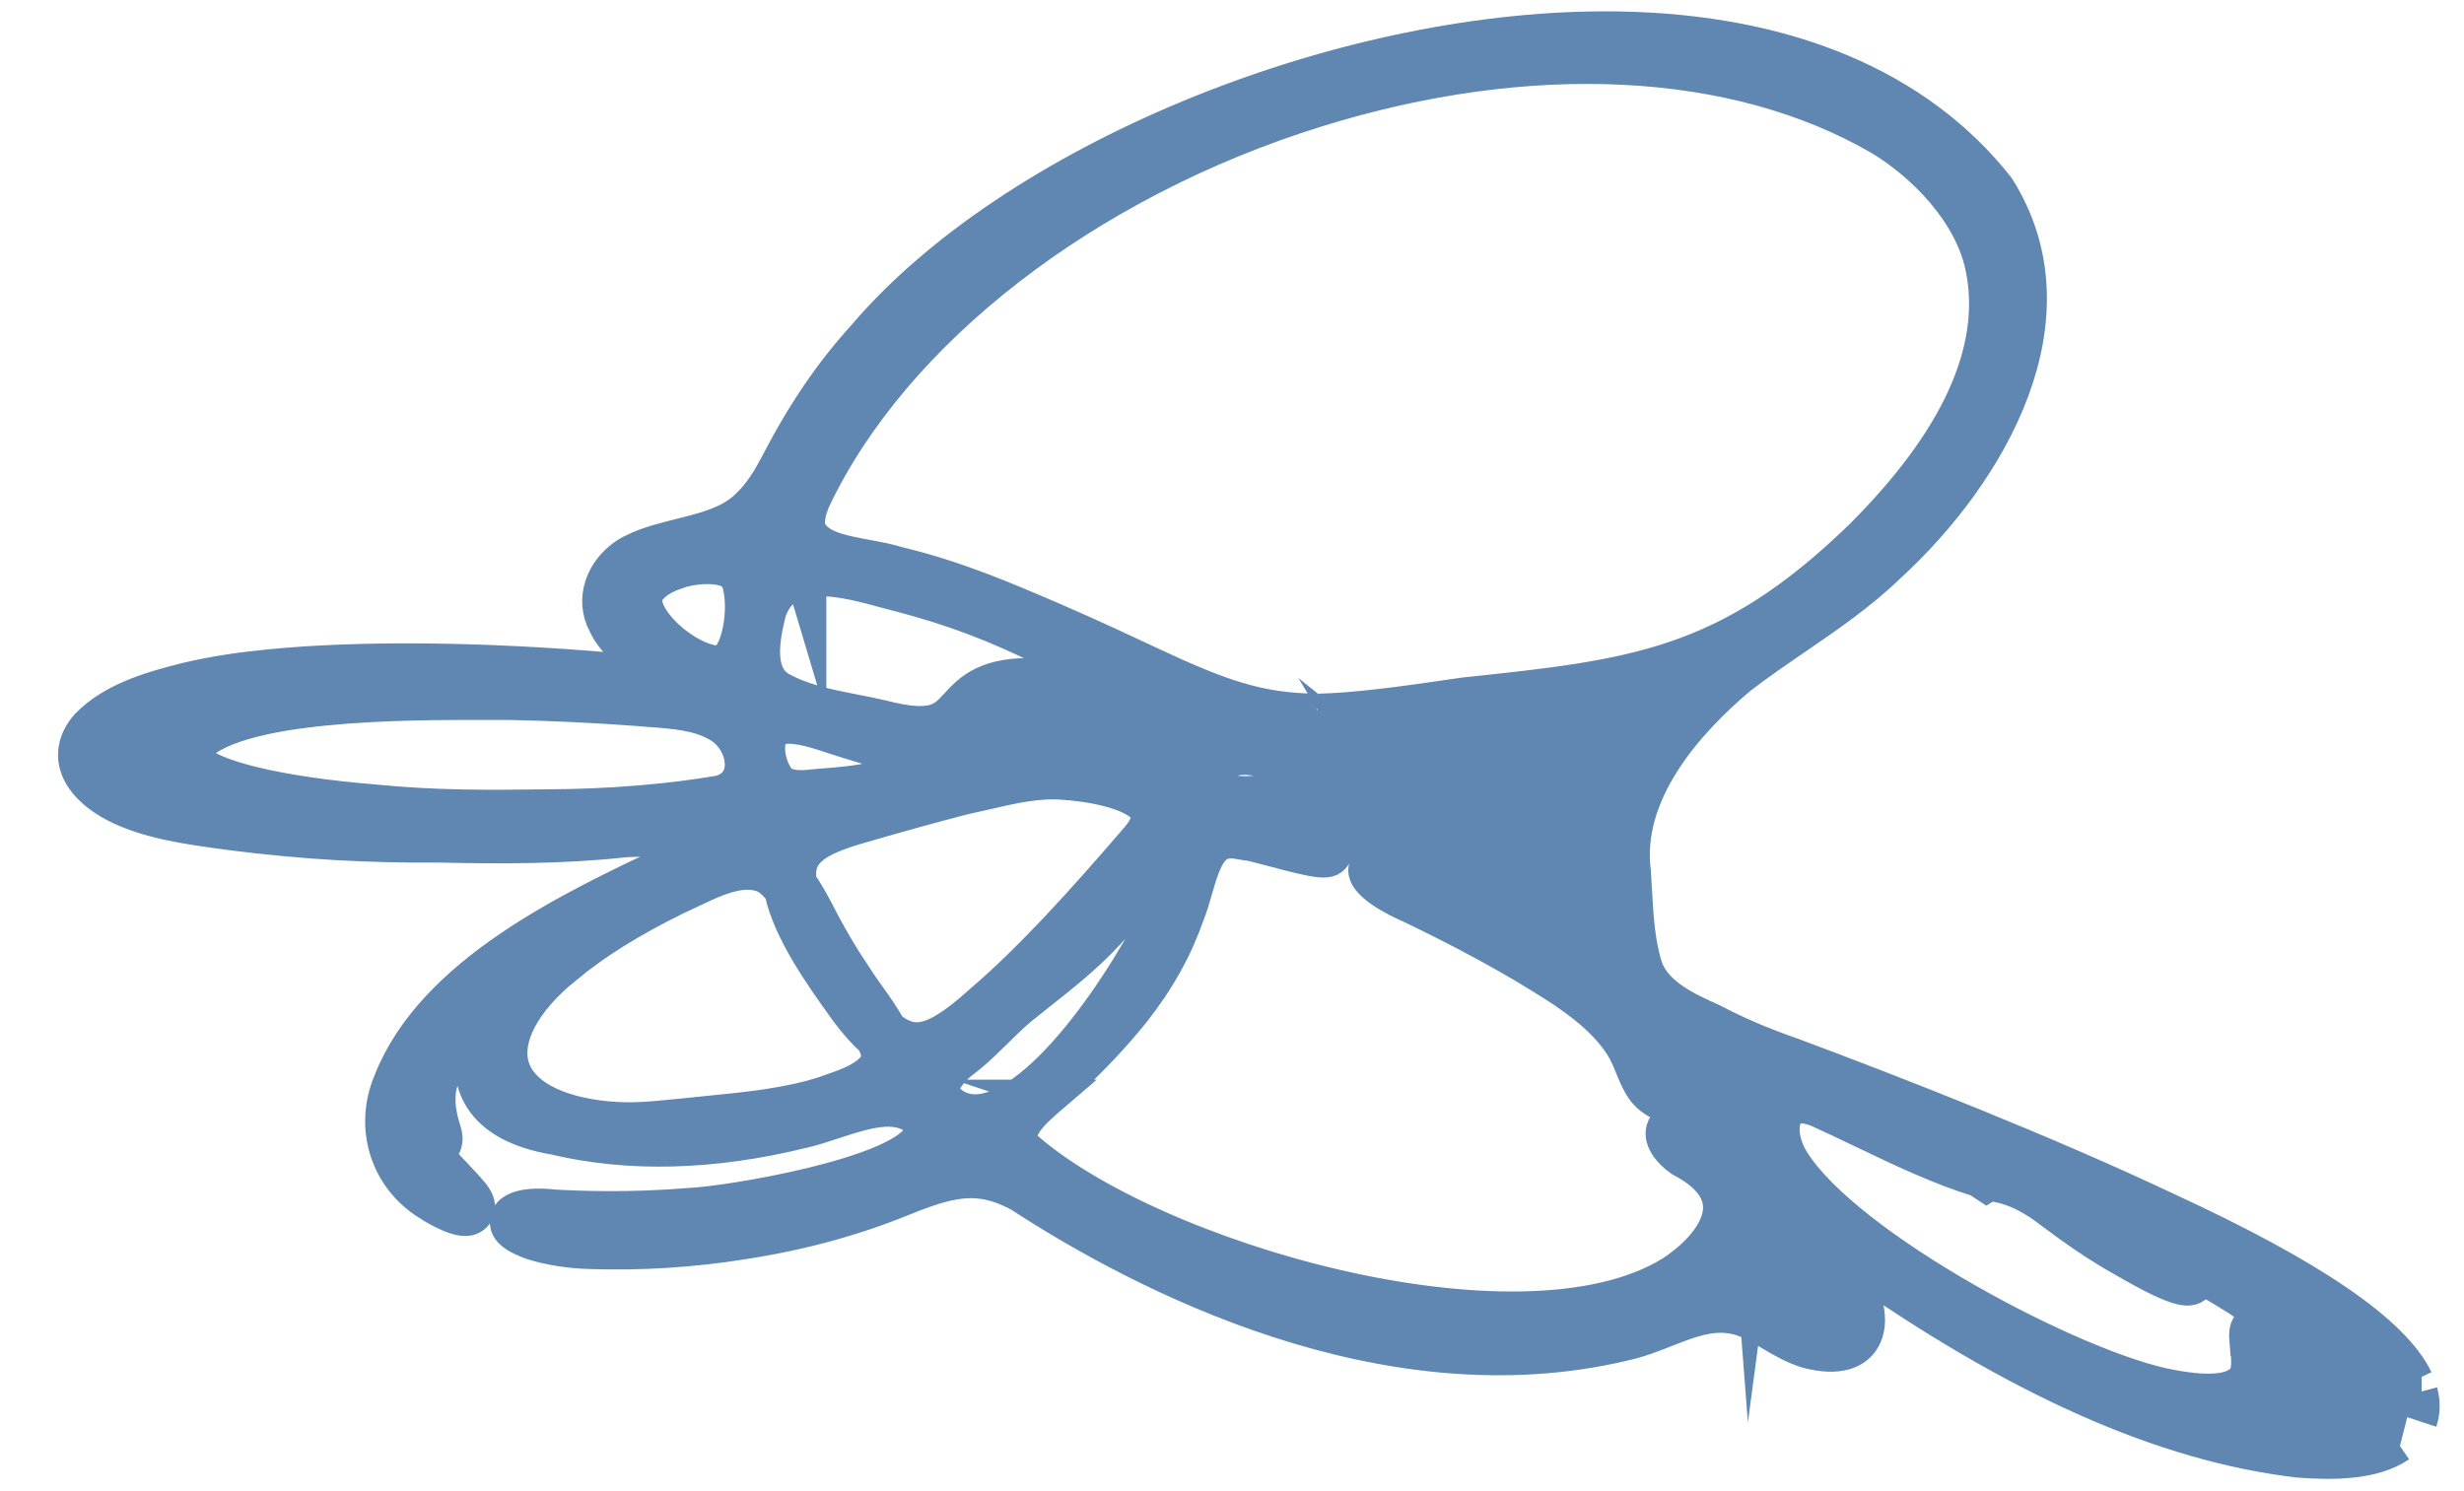 <?xml version="1.0" encoding="UTF-8"?>
<svg id="Calque_2" xmlns="http://www.w3.org/2000/svg" version="1.1" viewBox="0 0 457.52 276.94">
  <!-- Generator: Adobe Illustrator 30.1.0, SVG Export Plug-In . SVG Version: 2.1.1 Build 136)  -->
  <defs>
    <style>
      .st0 {
        fill: #5f87b1;
        stroke: #5f87b1;
        stroke-miterlimit: 10;
        stroke-width: 6px;
      }
    </style>
  </defs>
  <path class="st0" d="M449.53,264.02c.59-1.79.63-3.66.1-5.6h.02M448.78,256.13c-4.25-8.86-19.49-19.27-46.11-31.56-23.14-10.95-50.71-21.72-69.81-28.84-5.73-2-9.92-3.78-14.93-6.38l-.1-.05c-4.35-1.95-10.31-4.62-12.1-9.65-1.42-4.5-1.69-9.16-1.97-14.09-.07-1.19-.14-2.38-.22-3.58v-.11c-1.85-14.48,9.65-27.53,19.56-35.88,3.28-2.54,6.81-4.95,10.22-7.29,5.98-4.09,12.17-8.33,17.51-13.49,18.88-17.31,35.52-46.12,20.3-70.34l-.12-.17c-14.83-18.79-39.14-29.02-70.31-29.57-.89-.02-1.77-.02-2.66-.02-50.19,0-110.23,24.88-137.75,57.31-6.11,6.72-11.25,14.28-16.15,23.75-1.25,2.38-2.99,5.39-5.33,7.58-3.09,3.19-7.86,4.38-12.48,5.53-2.96.74-6.03,1.5-8.63,2.78-2.88,1.32-5.16,3.8-6.11,6.65-.81,2.42-.61,4.96.57,7.18,1.46,3.22,4.81,6.05,7.27,8.12.25.21.49.41.71.6-1.92-.02-4.57-.24-5.95-.35l-.69-.06c-23.62-2.05-46.69-2.28-63.31-.63-5.36.53-10.06,1.16-15.64,2.48-5.72,1.46-13.54,3.47-18.48,8.63-2.35,2.68-2.48,5.18-2.18,6.8.78,4.16,5,6.93,7.46,8.22,6.06,3.1,13.46,4.11,20.63,5.08l1.25.17c13.34,1.67,24.83,2.33,38.35,2.24,11.03.25,22.86.3,34.57-.99,1.32-.02,3.15-.14,5.25-.28,2.88-.2,8.19-.56,11.02-.32-.87.6-2.31,1.46-4.69,2.64l-2.92,1.37c-18.8,8.83-44.54,20.92-52.48,41.21-3.6,8.55-.67,17.94,7.08,22.8.05.04,5.15,3.41,7.58,2.87h0c.84-.19,1.49-.73,1.78-1.49.51-1.33-.31-2.5-.76-3.13l-.15-.2c-.87-1.07-2.11-2.39-3.32-3.66-1.15-1.21-2.34-2.47-3.11-3.42l-.08-.1c-.06-.06-.11-.13-.16-.2l.04-.03c1.38-.96,2.14-2.1,1.32-4.56-.68-2.02-2-7.13.45-10.84l.06-.1c1.19-2.05,3.06-4.51,4.98-6.75-1.21,4.8-.81,8.84,1.18,12.02,2.37,3.78,6.98,6.28,13.72,7.43,13.9,3.29,29.4,2.89,46.03-1.2,1.8-.39,3.7-1.02,5.71-1.68,5.79-1.9,11.78-3.87,15.54-.54.98,1.28.81,2.09.55,2.66-3.29,7.2-35.25,12.64-43.16,12.94-10.63.88-20.07.54-24.79.26-1.48-.18-8-.79-8.79,2.42-.65,2.62,2.75,3.89,4.65,4.61,3.03,1,7.19,1.66,10.83,1.74,9.46.32,18.98-.28,28.28-1.76,10.92-1.67,20.83-4.37,30.29-8.25,4.69-1.89,9.66-3.67,14.31-3,2.18.28,4.45,1.07,6.92,2.41,22.88,14.91,67.83,38.26,112.28,27.66,2.7-.58,5.27-1.58,7.75-2.56,4.17-1.63,8.11-3.18,12.17-2.49,2.56.36,4.85,1.72,7.27,3.16,2.07,1.22,4.2,2.49,6.74,3.26,6.14,1.61,8.96-.11,10.25-1.83,2.18-2.93,1.47-7.83-1.95-13.43-.19-.36-.46-.85-.78-1.41-.07-.13-.16-.27-.25-.44,31.43,22.25,58.91,34.5,84.01,37.42,6.44.49,13.91.47,18.83-2.88M268.76,246.6v-.03l.25.04h-.25ZM104.89,179.89c5.59-4.67,12.03-8.69,20.8-13.03.86-.38,1.75-.81,2.66-1.24,3.49-1.67,7.08-3.38,10.42-3.38.93,0,1.84.13,2.72.44,1.21.4,2.36,1.47,3.44,2.88,1.53,7.41,7.62,15.89,11.62,21.48l.65.91c1.68,2.23,3.27,4.01,4.82,5.37.15.3.27.6.39.88.54,1.22.61,2.26.2,3.18-.55,1.23-2.32,3.06-7.7,4.82l-1.68.61c-6.7,2.23-14.73,3.01-21.86,3.71-1.91.19-3.77.37-5.49.56l-1.49.14c-3.91.38-7.29.71-11.78.28-9.48-.93-15.79-4.37-17.32-9.43-1.57-5.2,2.01-11.99,9.59-18.18h0ZM19.63,139.73h.06l.06.42s-.04-.02-.06-.03c-.06-.12-.08-.28-.06-.38h0ZM36.25,140.57c-.23-.35-.31-.64-.25-.98,6.59-9,39.87-8.92,54.15-8.88h4.64c7.58.15,15.44.52,23.33,1.1.9.08,1.82.15,2.74.22,4.35.32,8.84.66,12.32,2.7,2.83,1.51,4.7,4.93,4.36,7.96-.17,1.52-.98,3.51-3.95,4.32-9.44,1.62-20.72,2.53-31.79,2.57-11.43.16-21.05.2-32.11-.89-18-1.45-31.13-4.64-33.45-8.13h.01ZM244.47,131.81c-10.72-.05-18.21-2.8-30.89-8.75-4.55-2.14-10.22-4.8-17.23-7.85-9.61-4.15-18.68-8.07-29.46-10.66-1.85-.58-3.9-.96-5.89-1.33-4.79-.88-9.32-1.72-10.65-4.99l-.03-.09c-.34-1.27-.04-3.05.86-5.21,14.79-31.31,50.58-59.03,93.4-72.33,39.57-12.29,77.67-10.37,104.5,5.26,7.53,4.52,17.01,13.61,18.96,24.36h0c2.83,14.94-4.74,31.51-22.47,49.22-24.87,24.2-42.2,26.03-73.74,29.37-12.18,1.82-20.43,2.85-26.89,3.01M416.96,248.78c.03.37.07.75.12,1.15.21,2,.45,4.27-.3,5.7-1.68,2.55-6.08,3.12-13.49,1.74-17.57-3.08-60.64-25.92-70.44-42.06-2.21-3.74-2.04-7.21-.74-8.7.63-.72,1.5-.97,2.4-.97,1.13,0,2.3.39,3.08.72,2.68,1.21,5.36,2.5,8.21,3.86,7.05,3.38,14.3,6.86,21.64,9.1.11.12.24.24.38.33l1.08.71.71-.42c.4.11.79.21,1.19.31,3.45.68,6.5,2.2,10.24,5.11,3.76,2.81,8.3,6.06,13.42,8.89l.14.08c10.56,6.12,12.25,5.63,13.48,4.27.36-.4.54-.82.61-1.25,4.4,2.39,8.68,5.2,12.42,7.75.07.05.13.1.2.15-.89-.45-1.81-.61-2.7-.23-.76.32-1.98,1.25-1.64,3.77h-.01ZM240.97,137.45v-.38l.14.03c.02.11.03.23.02.35h-.17,0ZM241.14,137.47c0,.09-.02.19-.04.29,0,.04-.02.09-.03.13-.05-.14-.09-.28-.1-.44l.17.02ZM249.85,136.77l.05.04v.03s-.04-.05-.05-.07h0ZM249.88,136.74l.02-.03h0l-.02.03ZM249.92,136.72h.03-.03ZM301.48,135.71c.06,0,.13-.02.2-.03.31-.05.63-.1.94-.17.3-.06.56-.09.79-.11-.12.13-.25.27-.42.43l-.16.13c-.24.21-.46.39-1.3-.21-.02,0-.03-.02-.05-.04h0ZM221.25,144.3v.06l-.08-.06h.08ZM221.17,144.3l.02.49-.09.71c-.23-.33-.09-1,.07-1.2h0ZM221.25,144.29h0ZM214.48,136.2c-10.21,1.49-24.14,3.51-32.52-2.88-.11-.15-.17-.26-.21-.34.75-.53,3.52-1.21,8.67-1.1h.49l.16-.07c2.72-.09,17.45,2.34,23.41,4.38h0ZM241.65,146.88c-1.92-.17-3.77-.25-5.26-.06-.69.04-1.37.09-2.03.15-2.14.17-3.98.32-5.86-.09-1.42-.45-1.84-1.88-1.76-2.97.08-1.18.75-2.54,2.4-2.8l.12-.02c2.11-.46,4.51-.1,7.78,1.15l.24.08c1.42.38,6.54,3.05,9.38,5.04-.66-.05-1.37-.12-2.08-.19-.24-.27-.56-.49-.99-.62-.79-.24-1.43-.03-1.93.33h-.01ZM142.95,137.46c.24-.91.7-1.53,1.44-1.92.54-.3,1.26-.42,2.07-.42,2.32,0,5.34.96,6.55,1.34l.17.06c2.99,1,6.12,1.94,9.15,2.86,2.86.87,5.81,1.76,8.58,2.68-2.38.74-4.87,1.39-7.29,2.03l-1.56.41c-2.89.7-6.08.95-8.9,1.18-.81.06-1.57.13-2.33.2-4.65.6-6-.8-6.62-1.9l-.05-.09c-.99-1.58-1.75-4.37-1.2-6.44h-.01ZM287.39,150.24l.2.55c.65,1.78,1.26,3.46.9,4.25-.06,0-.17,0-.33-.09l-.08-.03c-1.75-1.03-1.91-3.91-1.41-6.52.27.66.53,1.34.72,1.84h0ZM287.33,146.03h0ZM297.29,141.38v.08s-.02.06-.03.09c-.6-.37-1.62-1.31-3.34-3.42,1.04.37,2,.92,2.65,1.6.7.74.74,1.35.72,1.66h0ZM297.16,166.68c-.15.03-.3.05-.45.04-.09-.42-.15-1.01-.13-1.43.13-.03.27-.04.41-.04.06,0,.11.02.16.02.14.44.1.96,0,1.4h.01ZM296.3,162.22h0l1.5-.18-1.5.18ZM277.46,146.58c-.74-.29-2.15-1.73-2.79-2.37-.52-.53-1.01-1.03-1.49-1.43-.43-.45-.94-.94-1.48-1.45-1.07-1.02-3.14-3.01-3.66-4.14.52-.17,1.8-.29,4.99.26,3.94.97,4.78,2.88,5.08,4.42.36,1.91-.2,3.94-.65,4.72h0ZM269.87,147.02c.49.41,1.05.97,1.61,1.59l-.3.43c-1.74-1.1-3.46-2.36-5.16-3.59-1.87-1.36-3.63-2.65-5.35-3.7-1.34-.9-2.37-1.62-3.14-2.2,4.12,1.29,8.44,3.89,12.34,7.47h0ZM191.51,119.56c1.55.72,3.15,1.46,4.79,2.21,3.9,1.8,8.05,3.7,12.1,5.67-5.14-1.2-10.54-2.12-15.34-2.19-9.91-.53-13.03,2.87-15.54,5.6-2.46,2.67-4.23,4.6-13.75,2.14-1.78-.41-3.52-.75-5.21-1.08-5.01-.98-9.75-1.91-14.02-4.41l-.03-.03c-3.72-2.69-2.86-8.5-1.52-13.84,1.11-3.3,3.32-4.95,6.14-5.59l1.31,4.38v-4.6c3.94-.46,8.82.69,13.48,1.99,9.8,2.5,17.09,4.79,27.6,9.74h0ZM158.44,180.61c-1.95-2.97-3.8-6.07-5.47-9.21l-.17-.33c-1.25-2.43-2.59-5.02-4.15-7.22-.17-1.23-.15-2.38.13-3.4,1.07-3.5,5.48-5.14,9.87-6.51,7.58-2.22,14.34-4.09,20.57-5.7,1.35-.28,2.69-.59,4.03-.9,4.87-1.12,9.47-2.19,14.22-1.81,8.17.58,14.35,2.72,15.39,5.33.64,1.62-.87,3.75-2.26,5.26l-.29.35c-9.15,10.6-18.9,21.5-28.35,29.55-5.72,5.13-9.29,7.09-12.33,6.8-1.4-.14-2.85-.8-4.4-2.04-1.02-1.91-2.44-3.91-3.92-5.99-.96-1.36-1.96-2.76-2.86-4.17h-.01ZM180.19,196.12l.1-.08c1.47-1.2,2.9-2.61,4.41-4.1,1.48-1.46,3.01-2.97,4.75-4.47,1.17-.95,2.36-1.89,3.55-2.83,4.38-3.47,8.92-7.07,12.76-11.25,3.43-3.53,6.39-8.02,9.26-12.36,1.57-2.38,3.05-4.63,4.58-6.69.33-.39.61-.7.85-.95-.24,2.72-1.54,7.66-2.53,9.45l-.13.29c-3.64,10.12-19.72,37.51-33.04,42.38-2.85,1.04-5.28.94-7.38-.28l-.16-.1c-1.31-.93-1.98-1.88-1.99-2.83,0-1.66,1.8-3.92,4.97-6.19h0ZM195.52,203.5c1.17-1,2.27-1.94,3.16-2.88,4.49-4.16,8.51-8.46,11.97-12.79,4.58-5.83,7.77-11.56,10.04-18.05.57-1.4,1.02-2.99,1.46-4.53,1.84-6.48,3.19-9.46,7.69-8.72l.83.14.12-.09c1.08.2,3.52.84,5.38,1.33,8.94,2.36,10.86,2.79,11.84.78.24-.49.44-1.34-.27-2.31.54.09,1.07.18,1.61.26,1.02.17,2.02.34,3,.48,11.04,1.41,18.53,4.44,24.34,9.87.87.75,1.75,1.56,2.56,2.36-.39-.19-.8-.4-1.24-.62-1.4-.7-2.88-1.48-4.4-2.27-4.36-2.28-8.87-4.64-12.43-5.88-3.34-1.04-6.79-2.12-7.71.36-1.15,3.11,6.17,6.54,8.37,7.49,10.33,4.96,18.97,9.68,26.43,14.43,6.1,3.83,10.27,7.56,12.73,11.43.77,1.2,1.33,2.57,1.88,3.9.5,1.23,1.03,2.5,1.71,3.62,1.09,1.85,2.6,2.7,3.94,3.44.54.3,1.04.58,1.53.92l.12.08c.58.35,1.21.84,1.79,1.36-1.9-.06-2.76.83-3.15,1.69-1.01,2.17,1.04,4.66,3.11,6.13l.23.14c4.52,2.37,6.9,5.18,7.06,8.34.2,3.87-3.07,8.44-8.73,12.23l-.23.14c-28.05,17.29-97.18-2.71-120.33-23.78-1.25-2.82,1.55-5.52,5.61-9h-.02ZM326.41,212.71c-.3-.33-.61-.8-.9-1.23-.26-.38-.52-.76-.79-1.11-1.46-2.22-3.28-5.48-4.66-8.31-.12-.25-.22-.47-.31-.67,2.12.87,5.19,2.56,6.28,5.33l.06.14c.88,1.81.71,4.51.32,5.86h0ZM325.35,235.44l.02-.15v-.16c-.01-1.52.35-3.1.74-4.77.18-.77.36-1.56.51-2.36.66,3.55.69,7.51-.08,10.44l-.03.09c-.07.15-.13.28-.18.38-.55-.78-1.14-2.43-.98-3.48h0ZM431.66,256.58c-.11-.1-.21-.2-.32-.31-.74-.72-1.48-1.44-2.24-2.14-.9-.94-1.7-2.09-2.55-3.3-.59-.84-1.2-1.71-1.85-2.52-.5-.64-1.09-1.3-1.72-1.87.86.59,1.76,1.2,2.7,1.82,5.9,3.94,12.53,8.37,13.31,14.17-.17-.11-.33-.22-.45-.29-.24-.16-.46-.3-.66-.42-1.22-.74-2.33-1.58-3.38-2.49-.03-.53-.21-.95-.39-1.26-.23-.38-.93-1.28-2.45-1.39h0ZM125.56,106.44c1.92-.66,3.96-.97,5.76-.97,2.15,0,3.97.45,4.84,1.33l.21.23c1.26,1.17,1.88,7.19.25,12.12-.72,2.17-1.77,3.58-2.77,3.69-2.55.33-6.95-1.84-10.24-5.04-2.45-2.39-3.81-4.88-3.64-6.62.23-1.82,2.37-3.63,5.59-4.73h0ZM331.75,232.28c1.54,2.02,3.68,6.31,4.68,9.05l.07.23c.97,2.93.5,4.03.36,4.13-.03.02-.27.07-.73-.11-1.17-.46-2.66-1.97-3.4-4.4-.89-2.57-1.22-6.59-.98-8.9h0ZM432.79,265.97l.13.62h-.42l.28-.62h.01ZM432.88,265.77l.25-.54c.17.34.16.87,0,1.18l-.24-.64h-.01Z"/>
</svg>